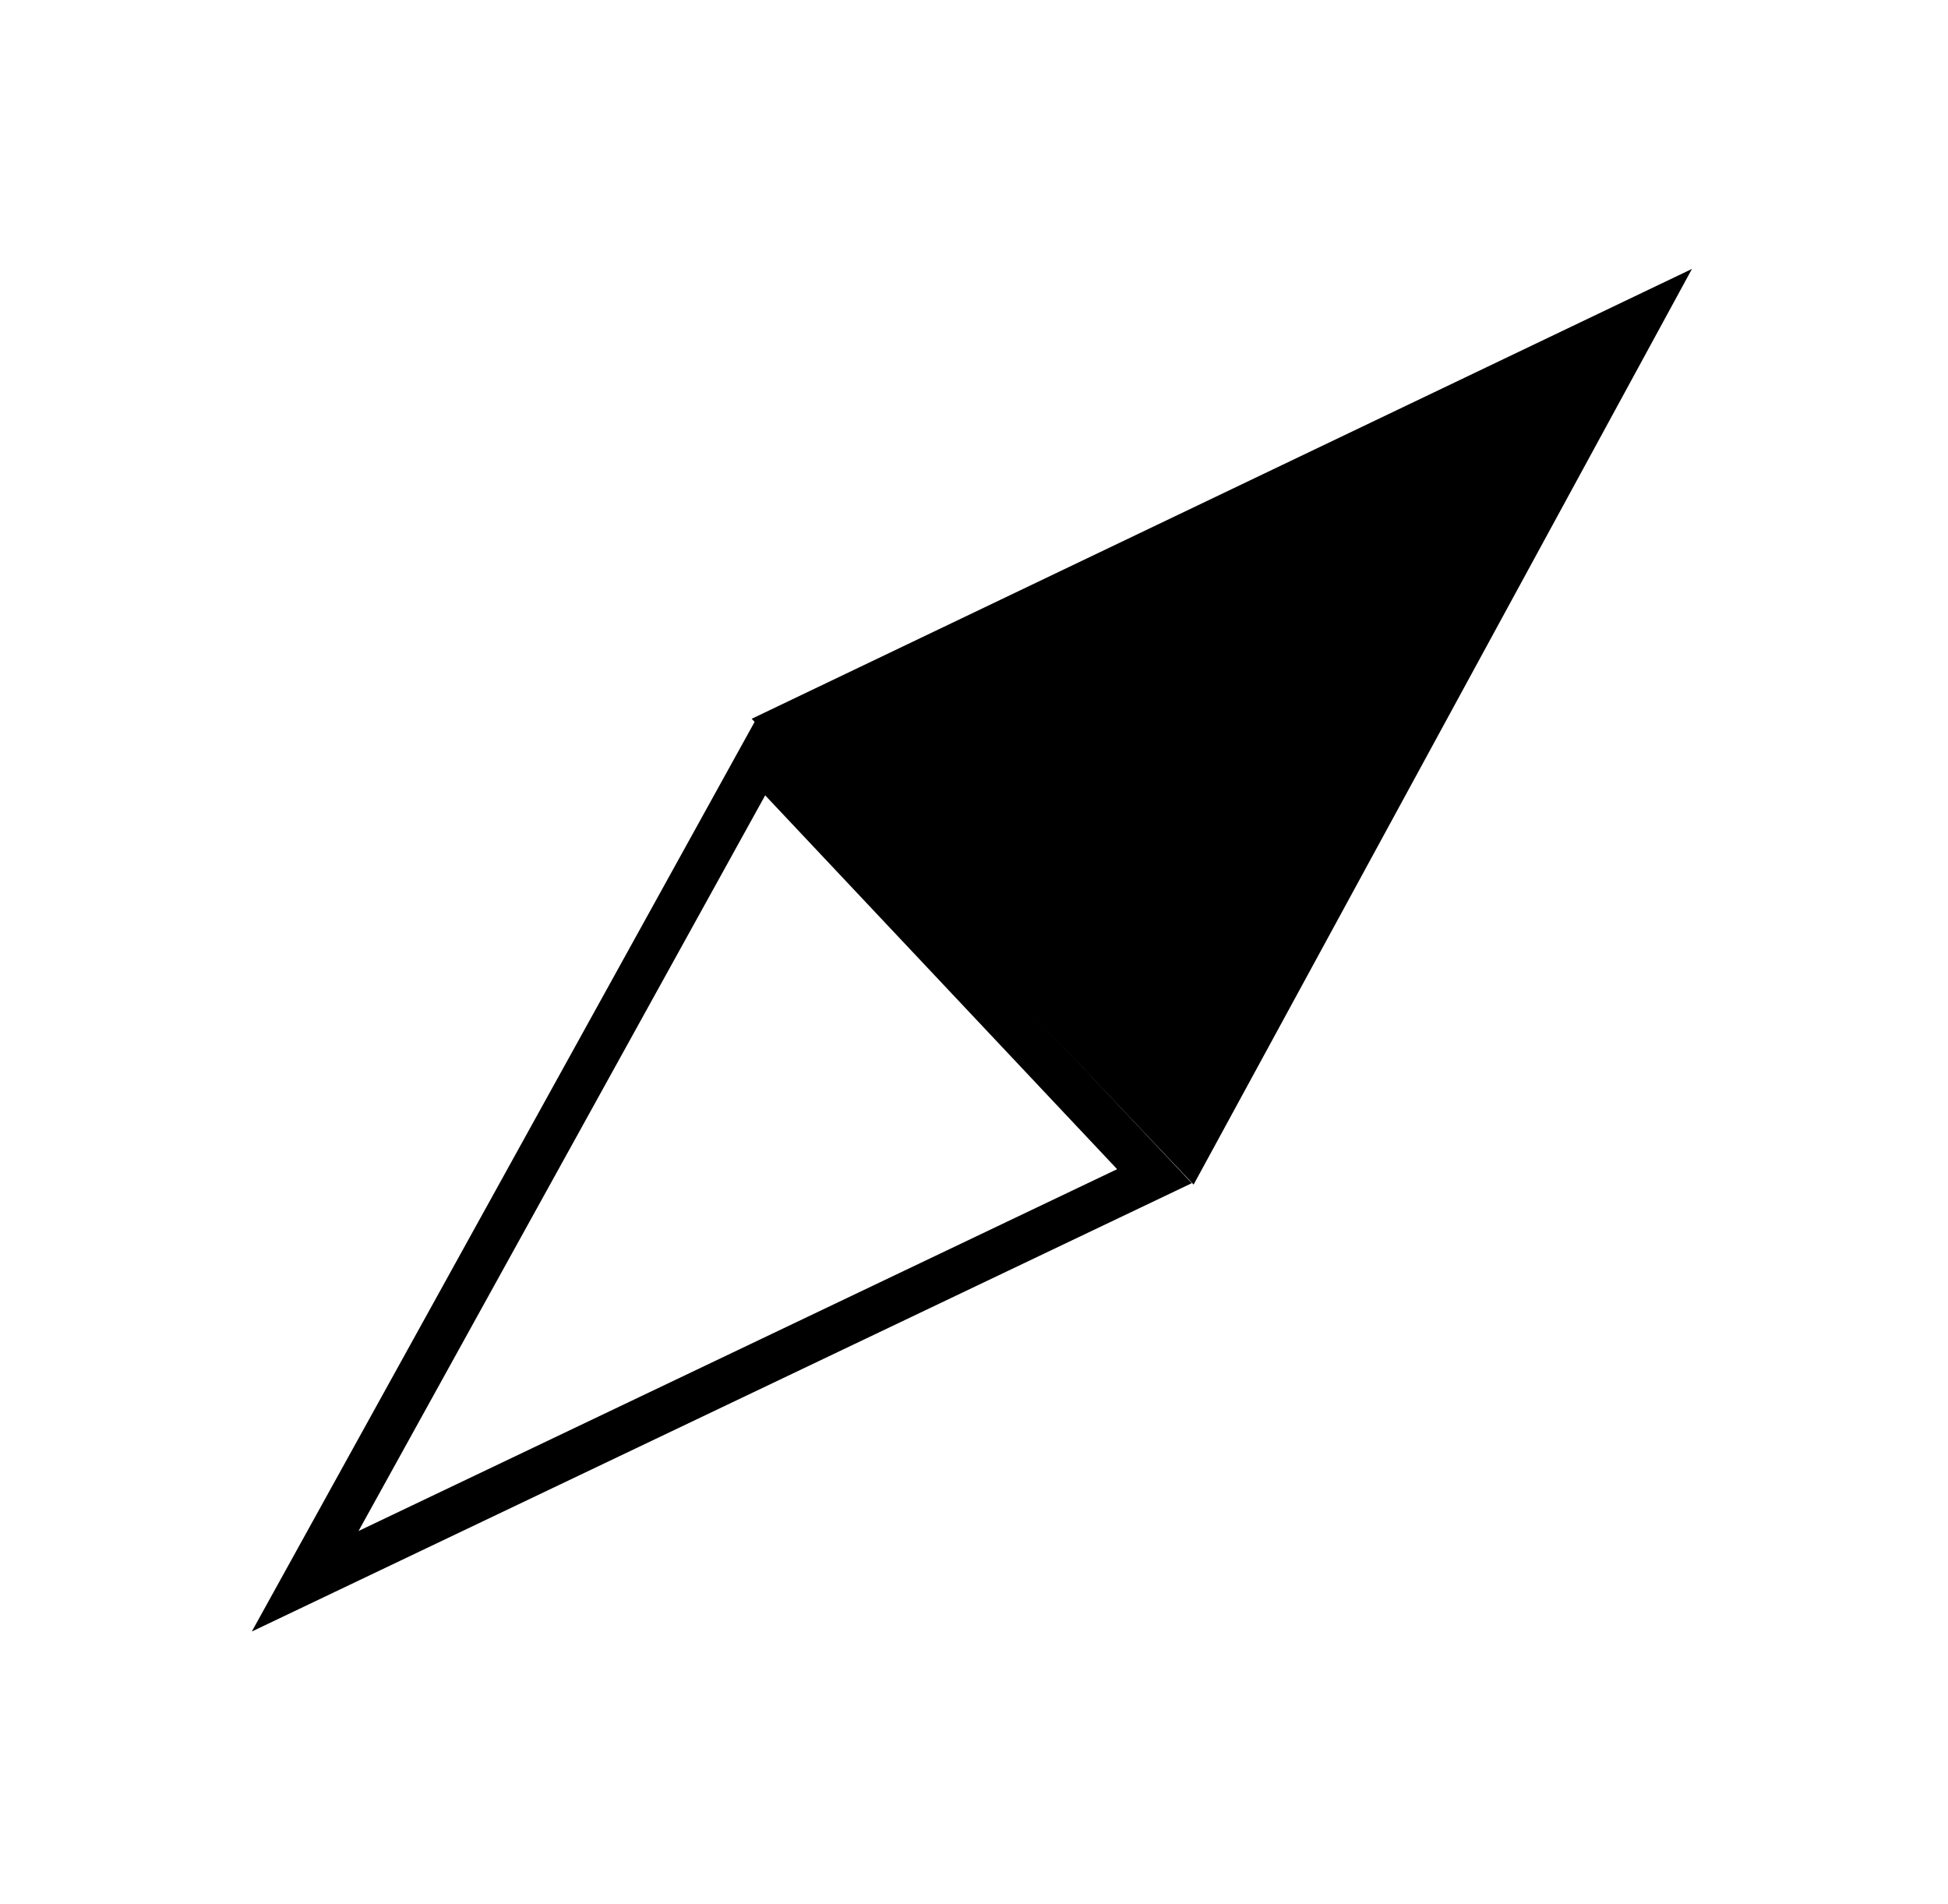<svg xmlns="http://www.w3.org/2000/svg" width="87" height="85" viewBox="0 0 87 85" fill="none"><path d="M75.565 12.008L53.308 52.894L33.571 32.095L75.565 12.008Z" fill="black"></path><path d="M33.962 33.83L13.629 70.606L51.56 52.518L33.962 33.83Z" stroke="black" stroke-width="2"></path></svg>